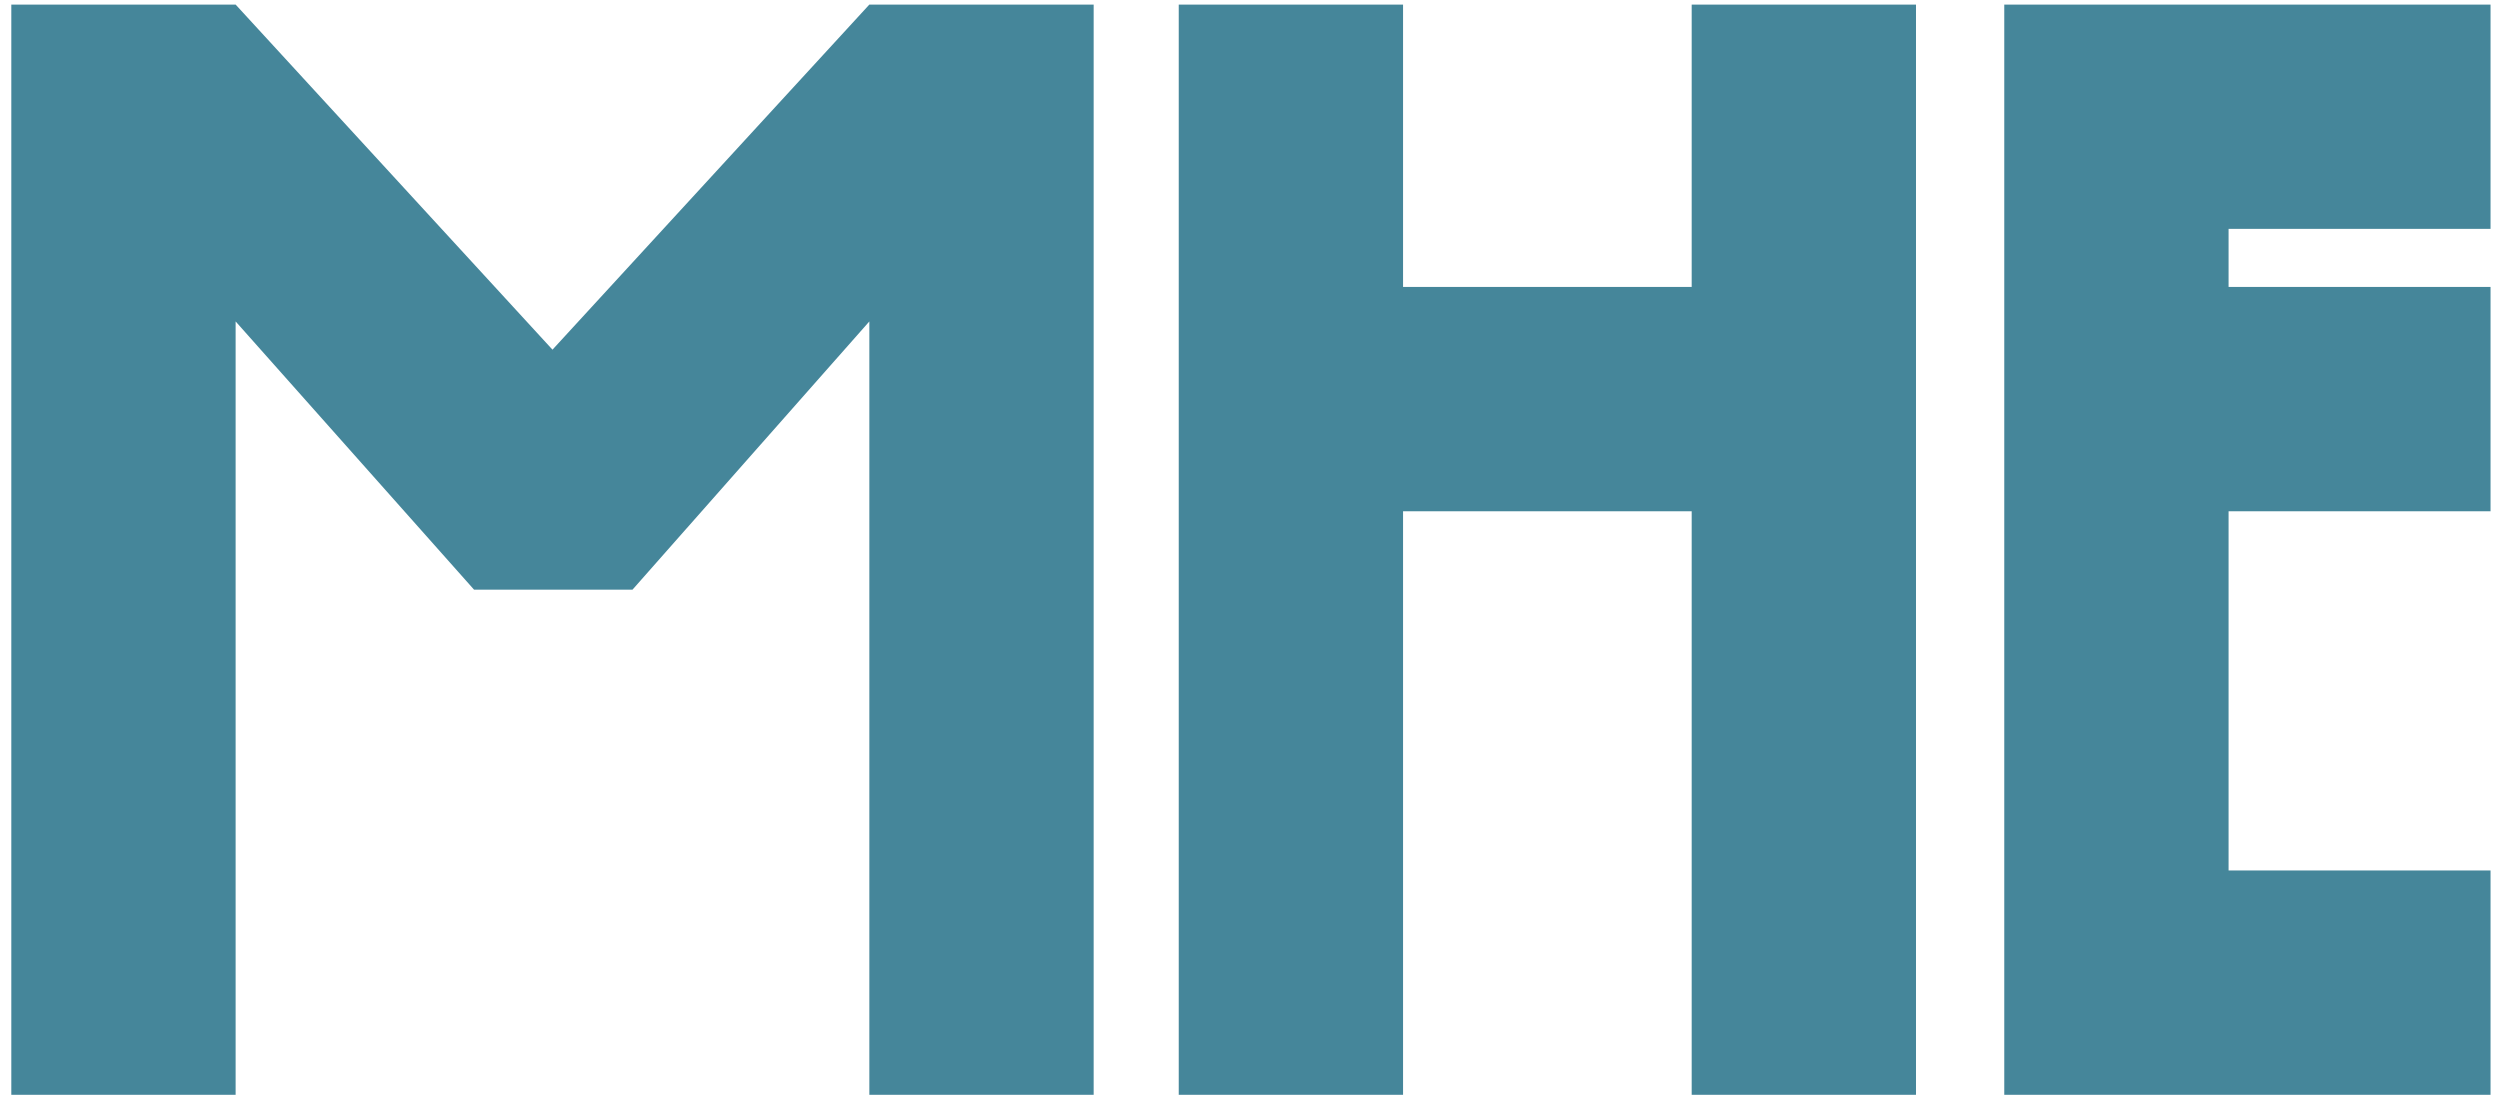 <?xml version="1.0" encoding="UTF-8"?> <svg xmlns="http://www.w3.org/2000/svg" width="153" height="67" viewBox="0 0 153 67" fill="none"> <path d="M0.692 67V0.28H14.42L33.812 21.4L53.204 0.28H66.932V67H53.204V19.672L38.708 36.088H29.012L14.42 19.672V67H0.692ZM117.259 67H103.531V31.288H85.867V67H72.139V0.28H85.867V17.56H103.531V0.28H117.259V67ZM152.421 0.28V14.008H136.389V17.56H152.421V31.288H136.389V53.272H152.421V67H122.661V0.28H152.421Z" fill="#45869A"></path> </svg> 